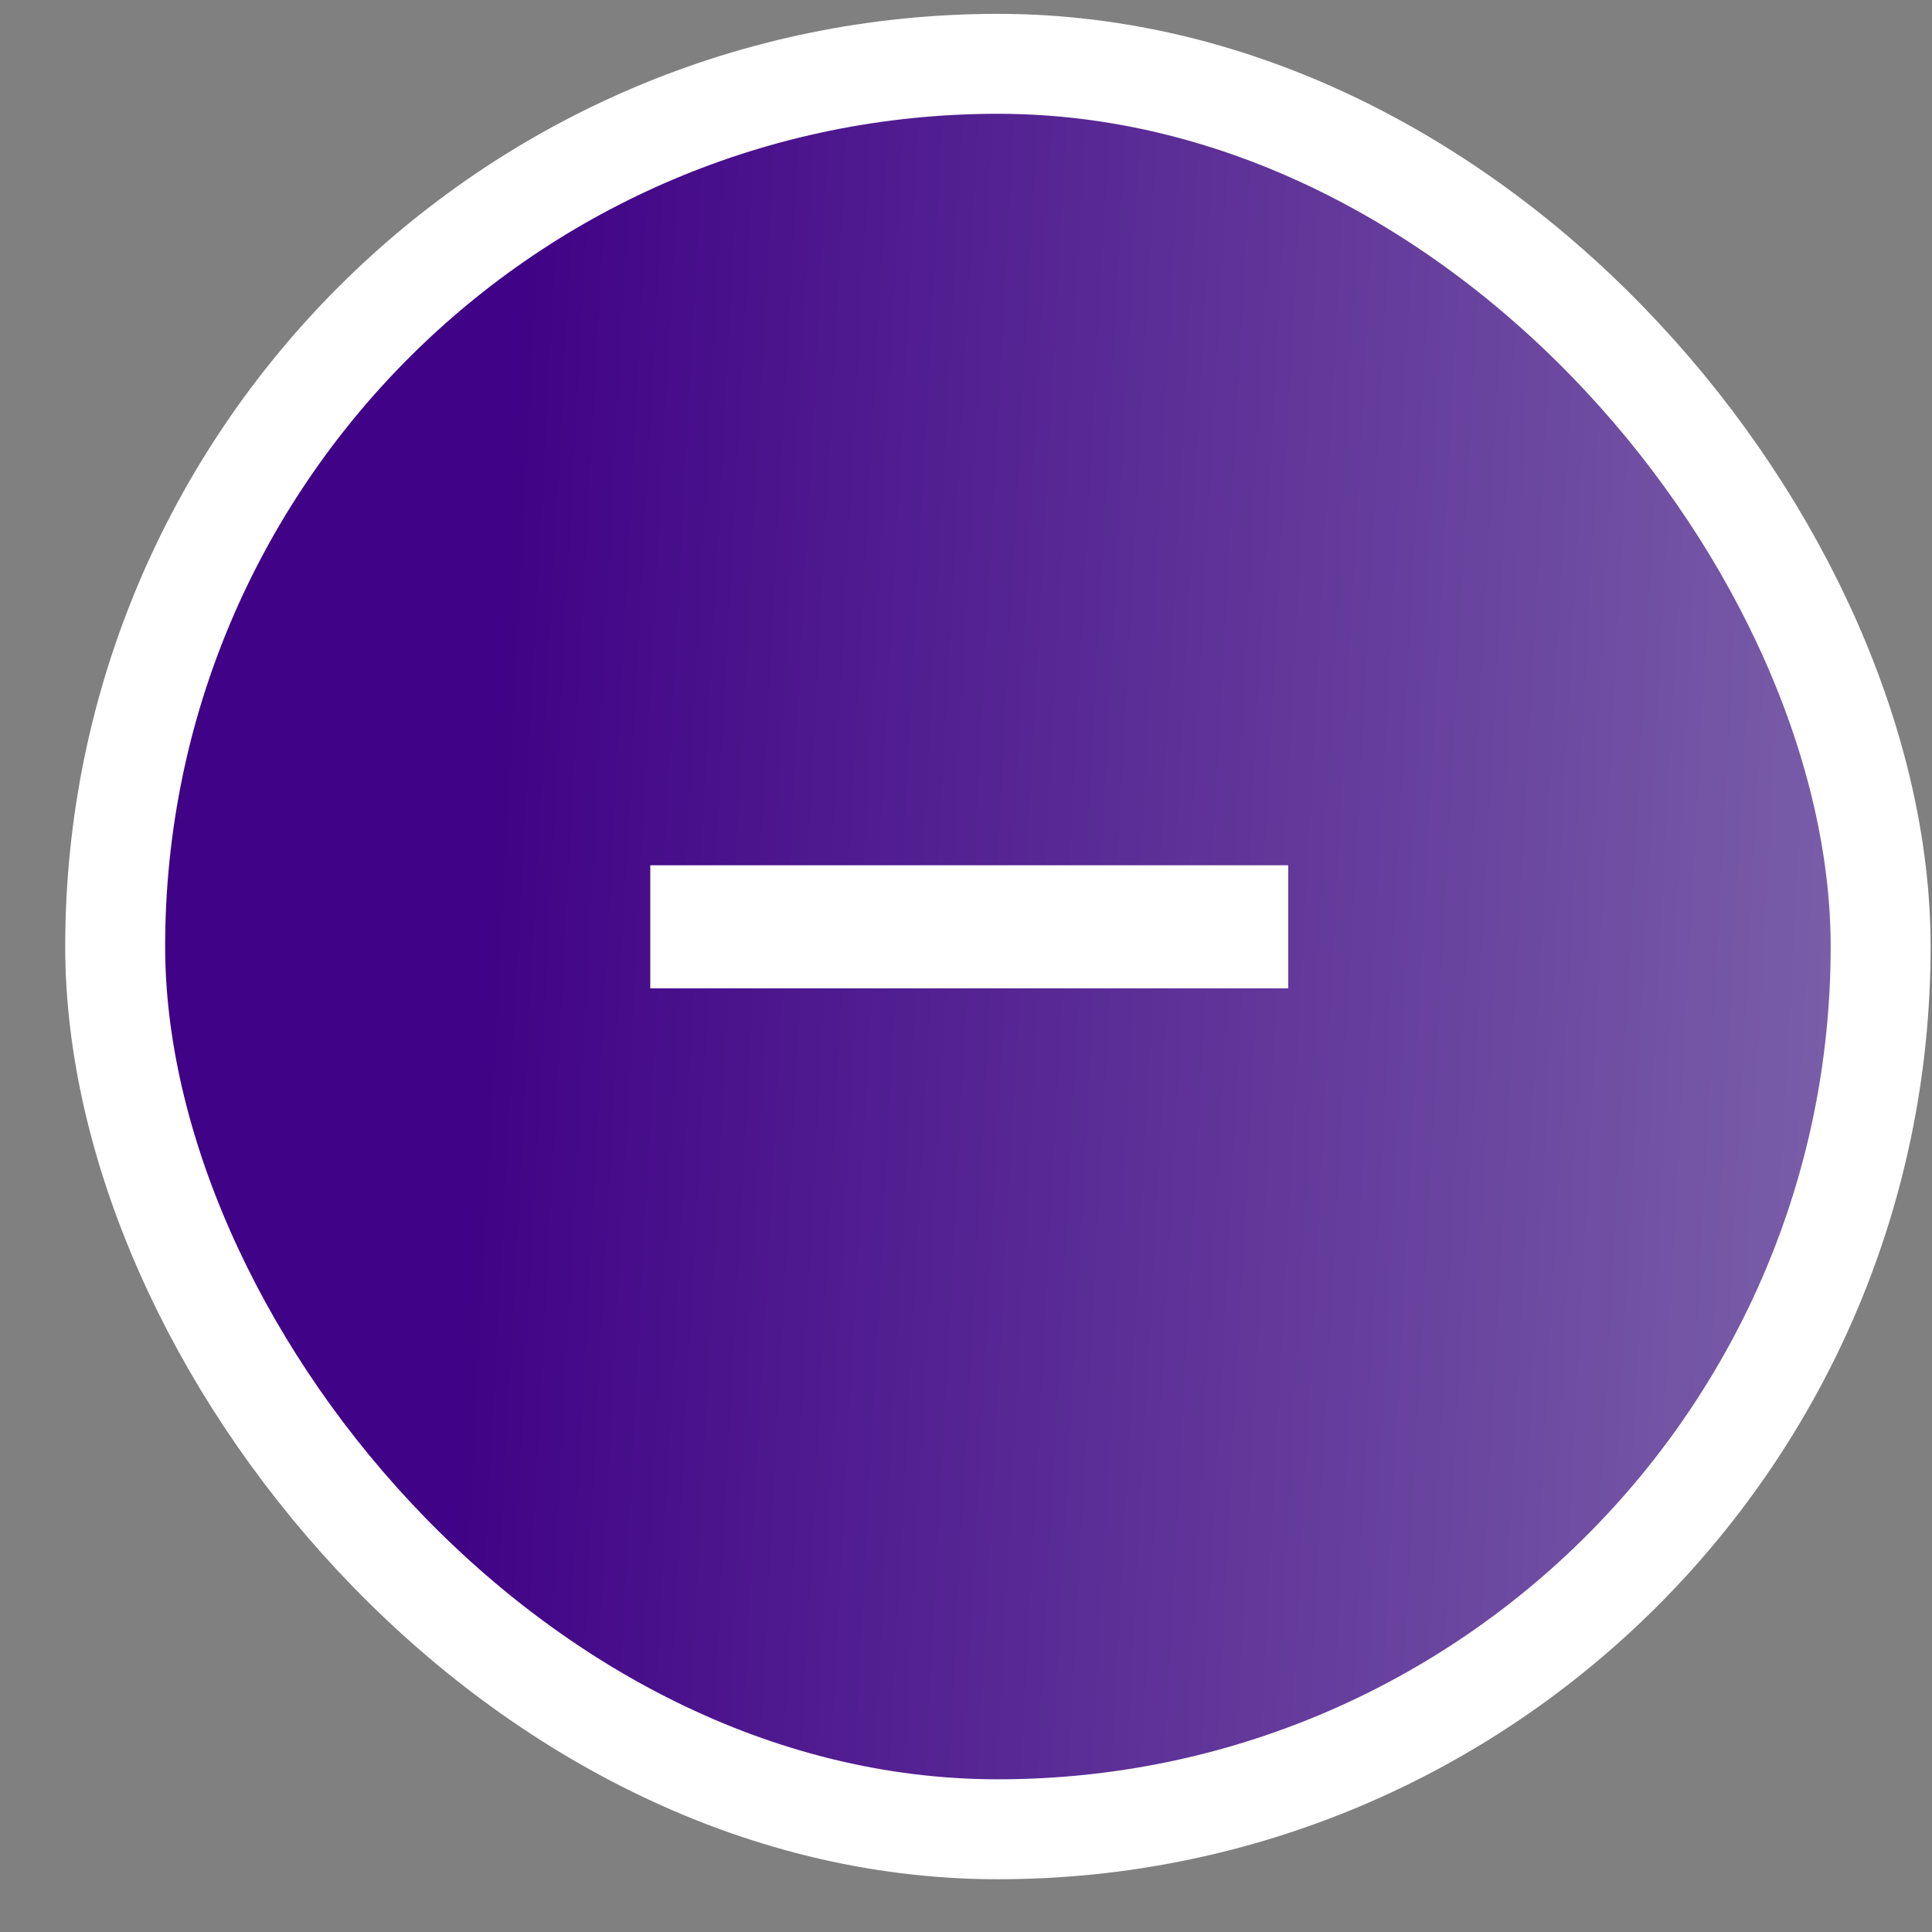 <svg width="29" height="29" viewBox="0 0 29 29" fill="none" xmlns="http://www.w3.org/2000/svg">
<rect x="0" y="0" width="29" height="29" fill="#808080" stroke="none"/>
<rect x="1.729" y="0.958" width="26.5" height="26.5" rx="13.25" fill="url(#paint0_linear_9641_1708)"/>
<rect x="1.729" y="0.958" width="26.5" height="26.5" rx="13.25" stroke="white" stroke-width="1.5"/>
<path d="M19.337 12.988V14.835H9.761V12.988H19.337Z" fill="white"/>
<defs>
<linearGradient id="paint0_linear_9641_1708" x1="7.979" y1="0.208" x2="37.928" y2="1.817" gradientUnits="userSpaceOnUse">
<stop stop-color="#400286"/>
<stop offset="1" stop-color="#9489B9"/>
</linearGradient>
</defs>
</svg>
